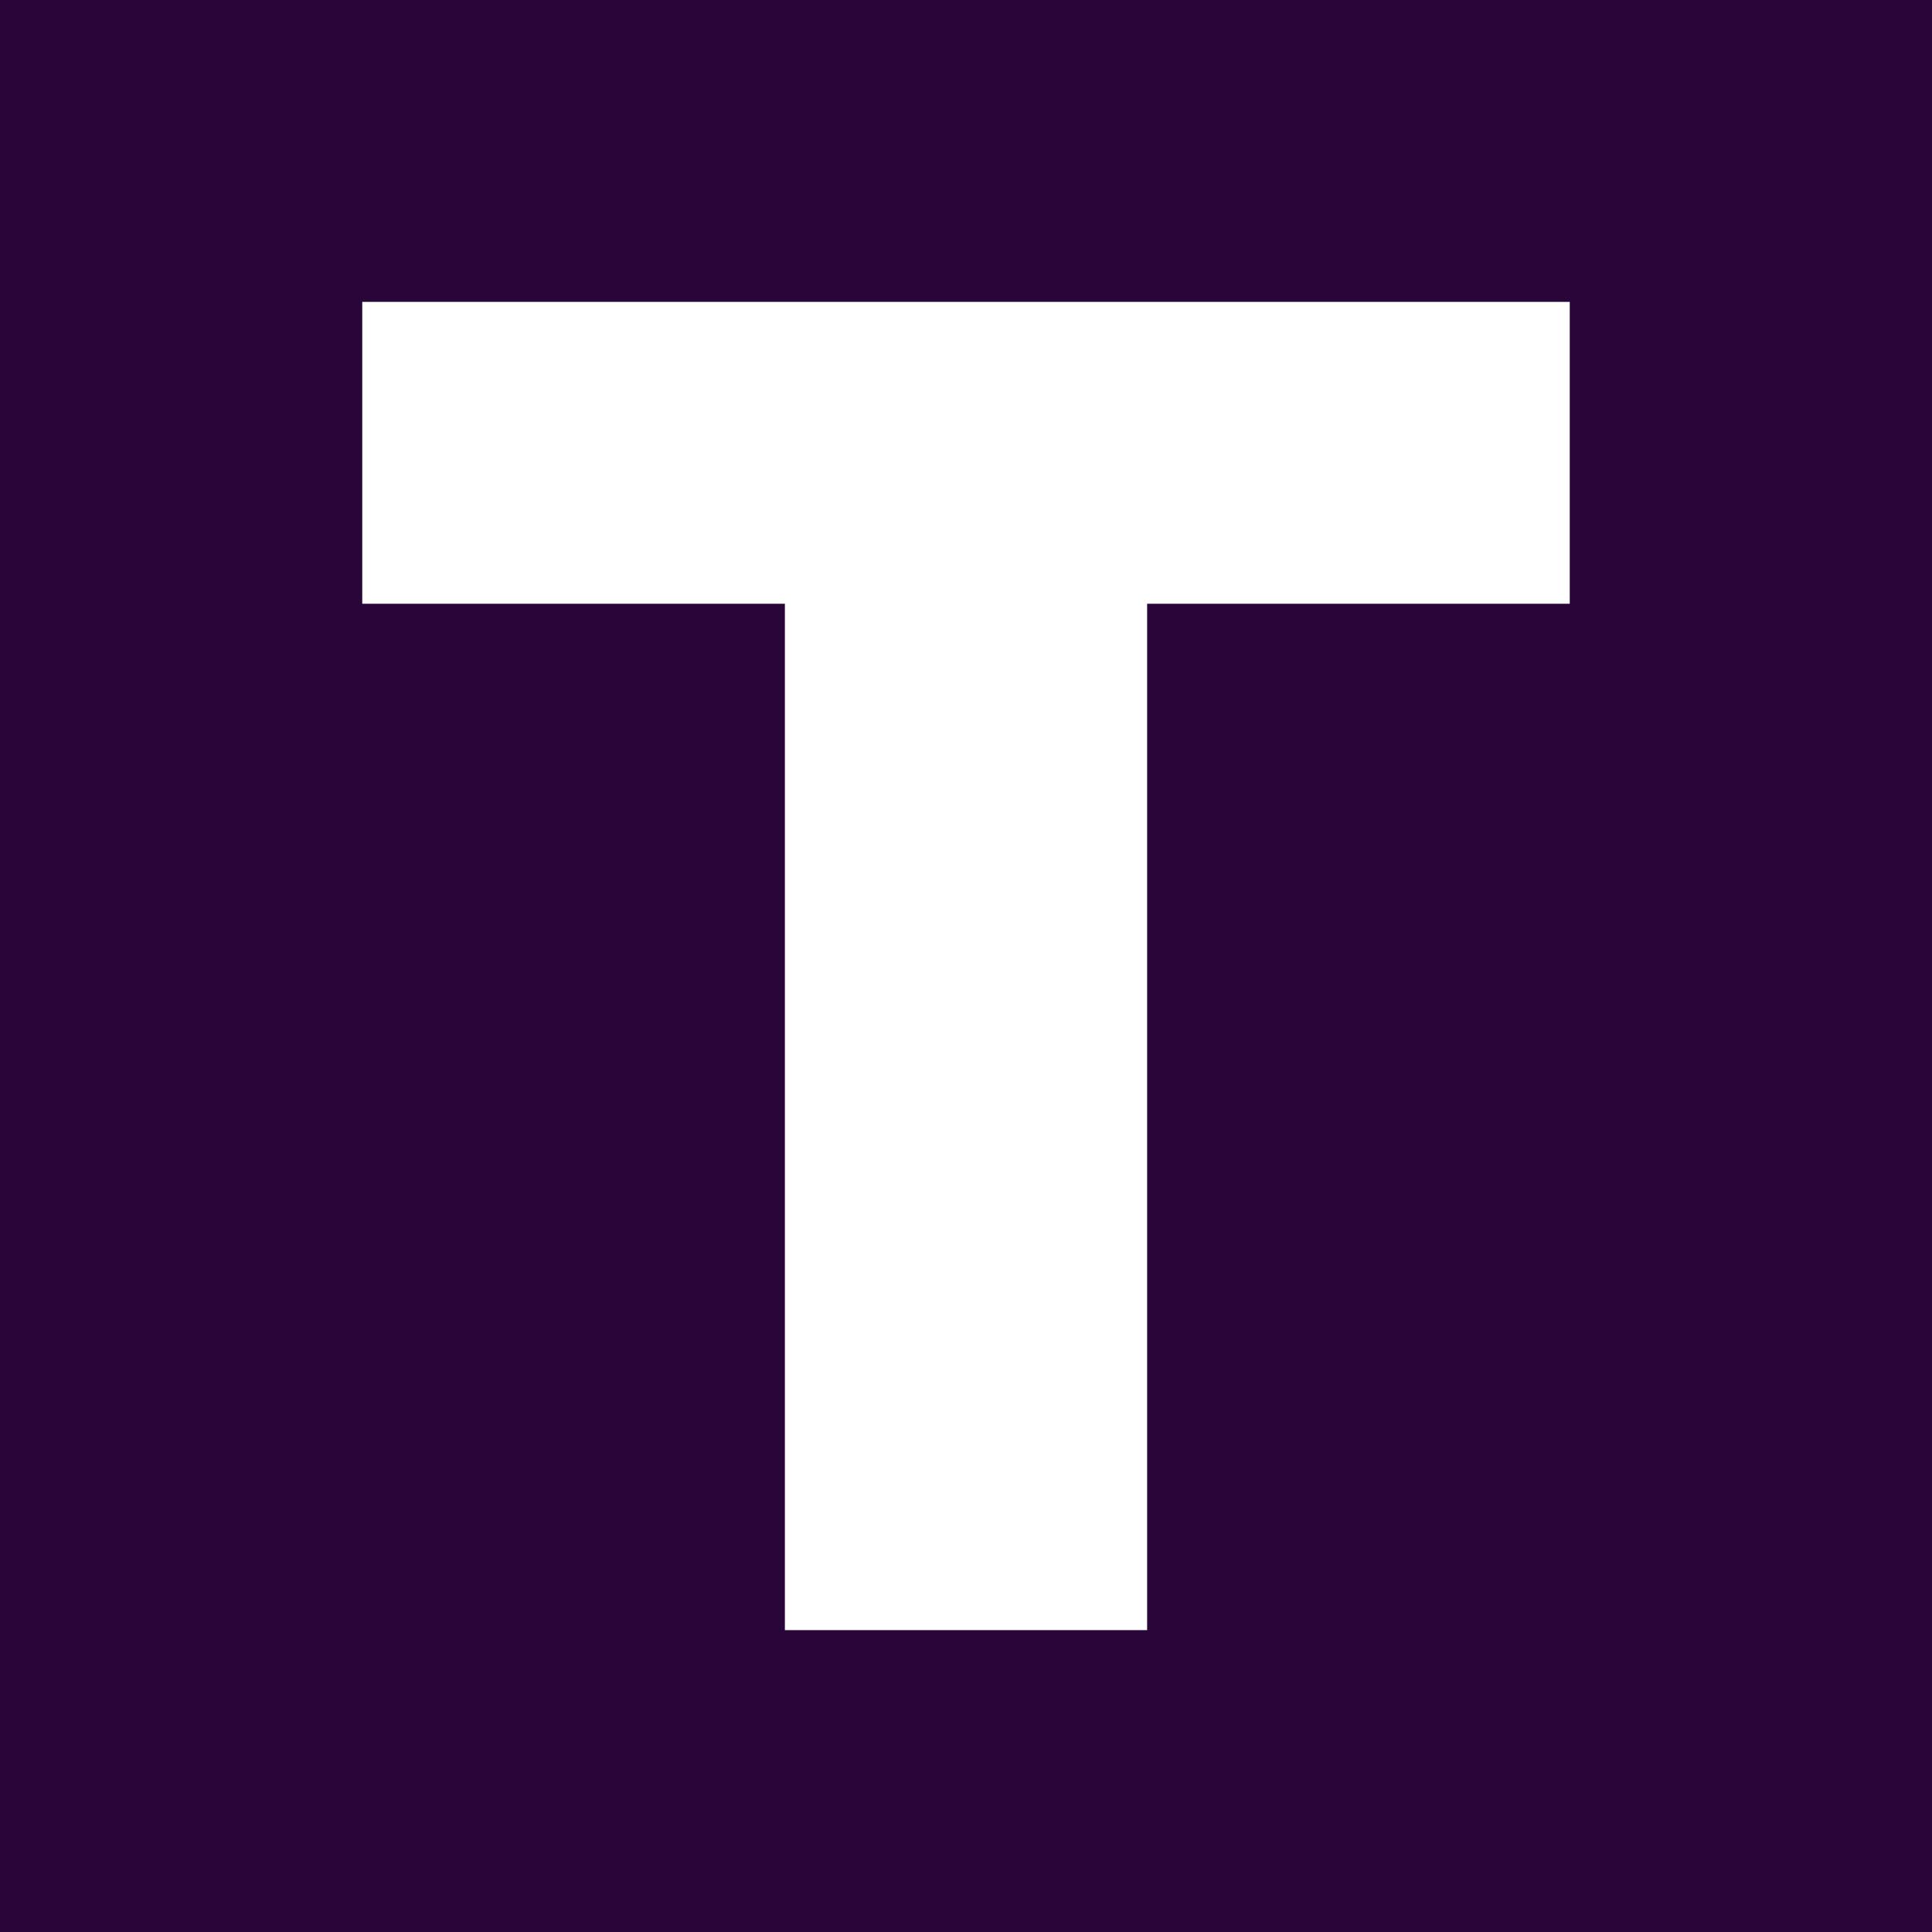 <svg height="64" viewBox="0 0 64 64" width="64" xmlns="http://www.w3.org/2000/svg"><g fill="none" fill-rule="evenodd"><path d="m0 0h64v64h-64z" fill="#280639"/><path d="m12 20v-10h40v10h-14v34h-12v-34z" fill="#fff"/></g></svg>